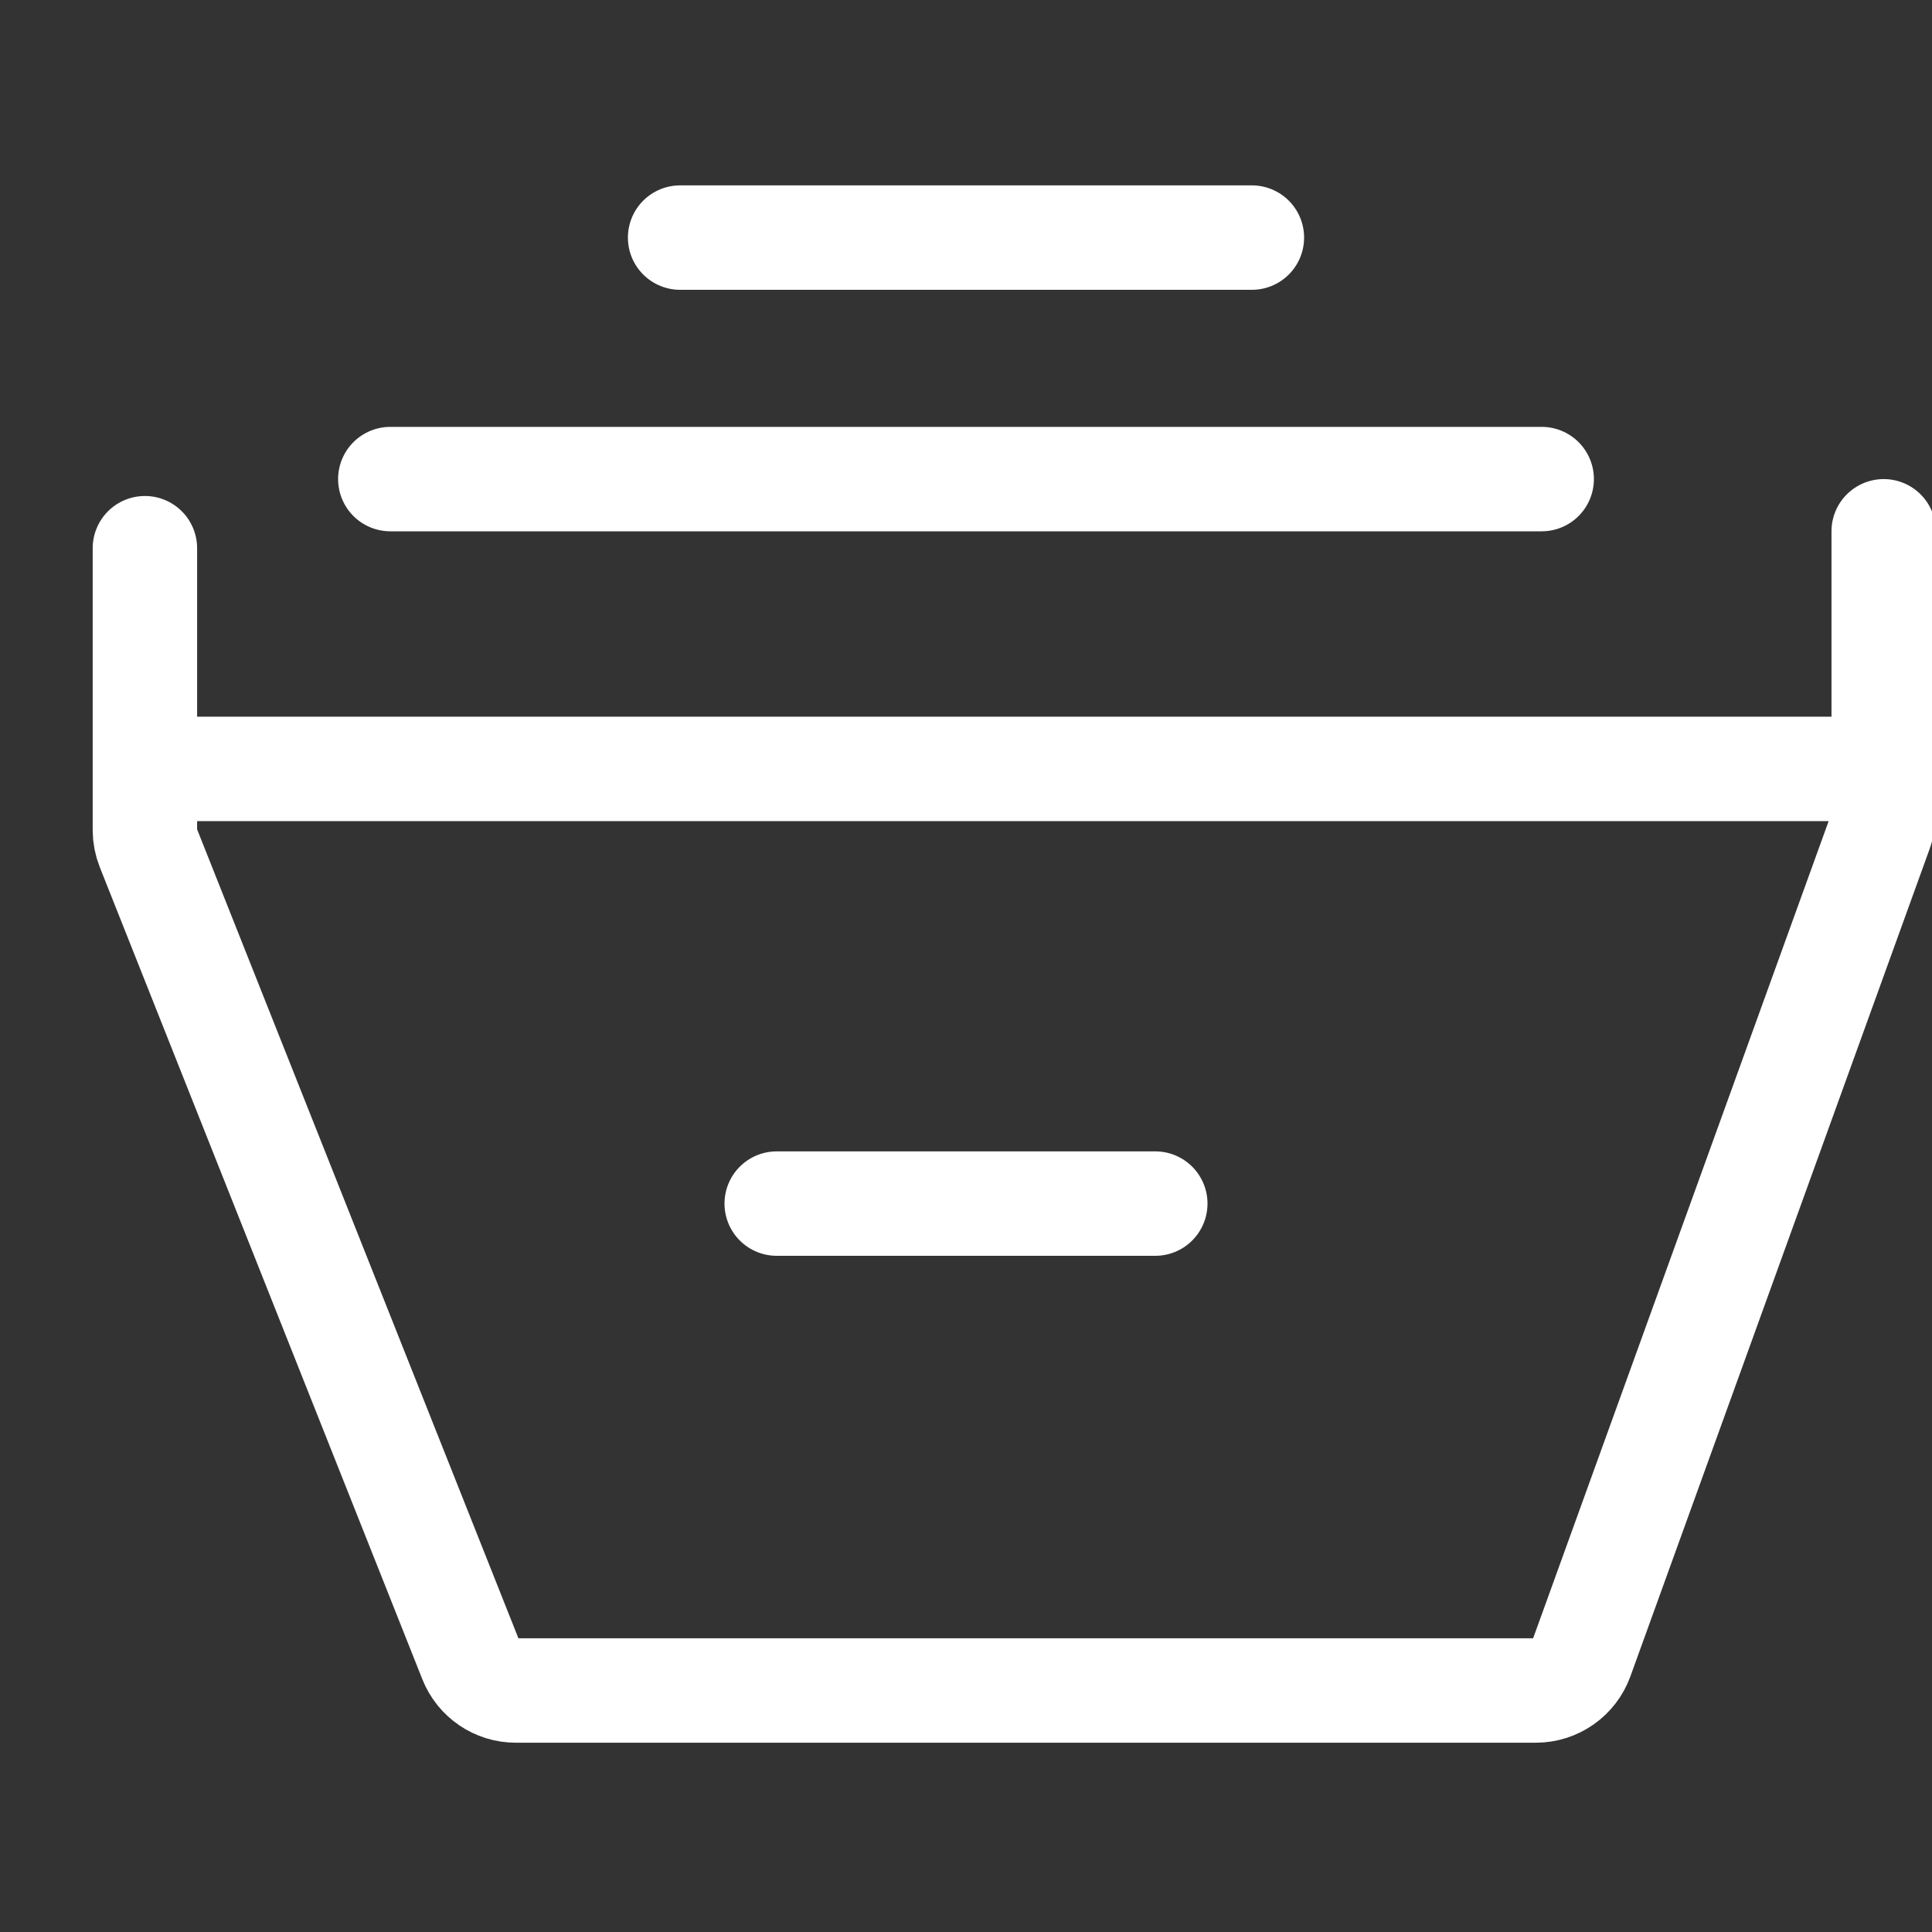 <svg width="40" height="40" viewBox="0 0 40 40" fill="none" xmlns="http://www.w3.org/2000/svg">
<rect x="0" y="0" width="40" height="40" fill="#333333" stroke="none"/>
<g clip-path="url(#clip0_3357_8385)">
<path d="M3 11.35V17.187C3 17.314 3.024 17.439 3.071 17.556L9.749 34.369C9.901 34.75 10.269 35 10.679 35H31.798C32.219 35 32.595 34.736 32.739 34.34L38.94 17.193C38.98 17.084 39 16.969 39 16.853V11" stroke="white" stroke-width="2.162" stroke-linecap="round"/>
<line x1="3.081" y1="15.919" x2="37.919" y2="15.919" stroke="white" stroke-width="2.162" stroke-linecap="round"/>
<line x1="16.081" y1="24.919" x2="23.919" y2="24.919" stroke="white" stroke-width="2.162" stroke-linecap="round"/>
<line x1="8.081" y1="9.919" x2="31.919" y2="9.919" stroke="white" stroke-width="2.162" stroke-linecap="round"/>
<line x1="14.081" y1="4.919" x2="25.919" y2="4.919" stroke="white" stroke-width="2.162" stroke-linecap="round"/>
</g>
<defs>
<clipPath id="clip0_3357_8385">
<rect width="40" height="40" fill="white"/>
</clipPath>
</defs>
</svg>
